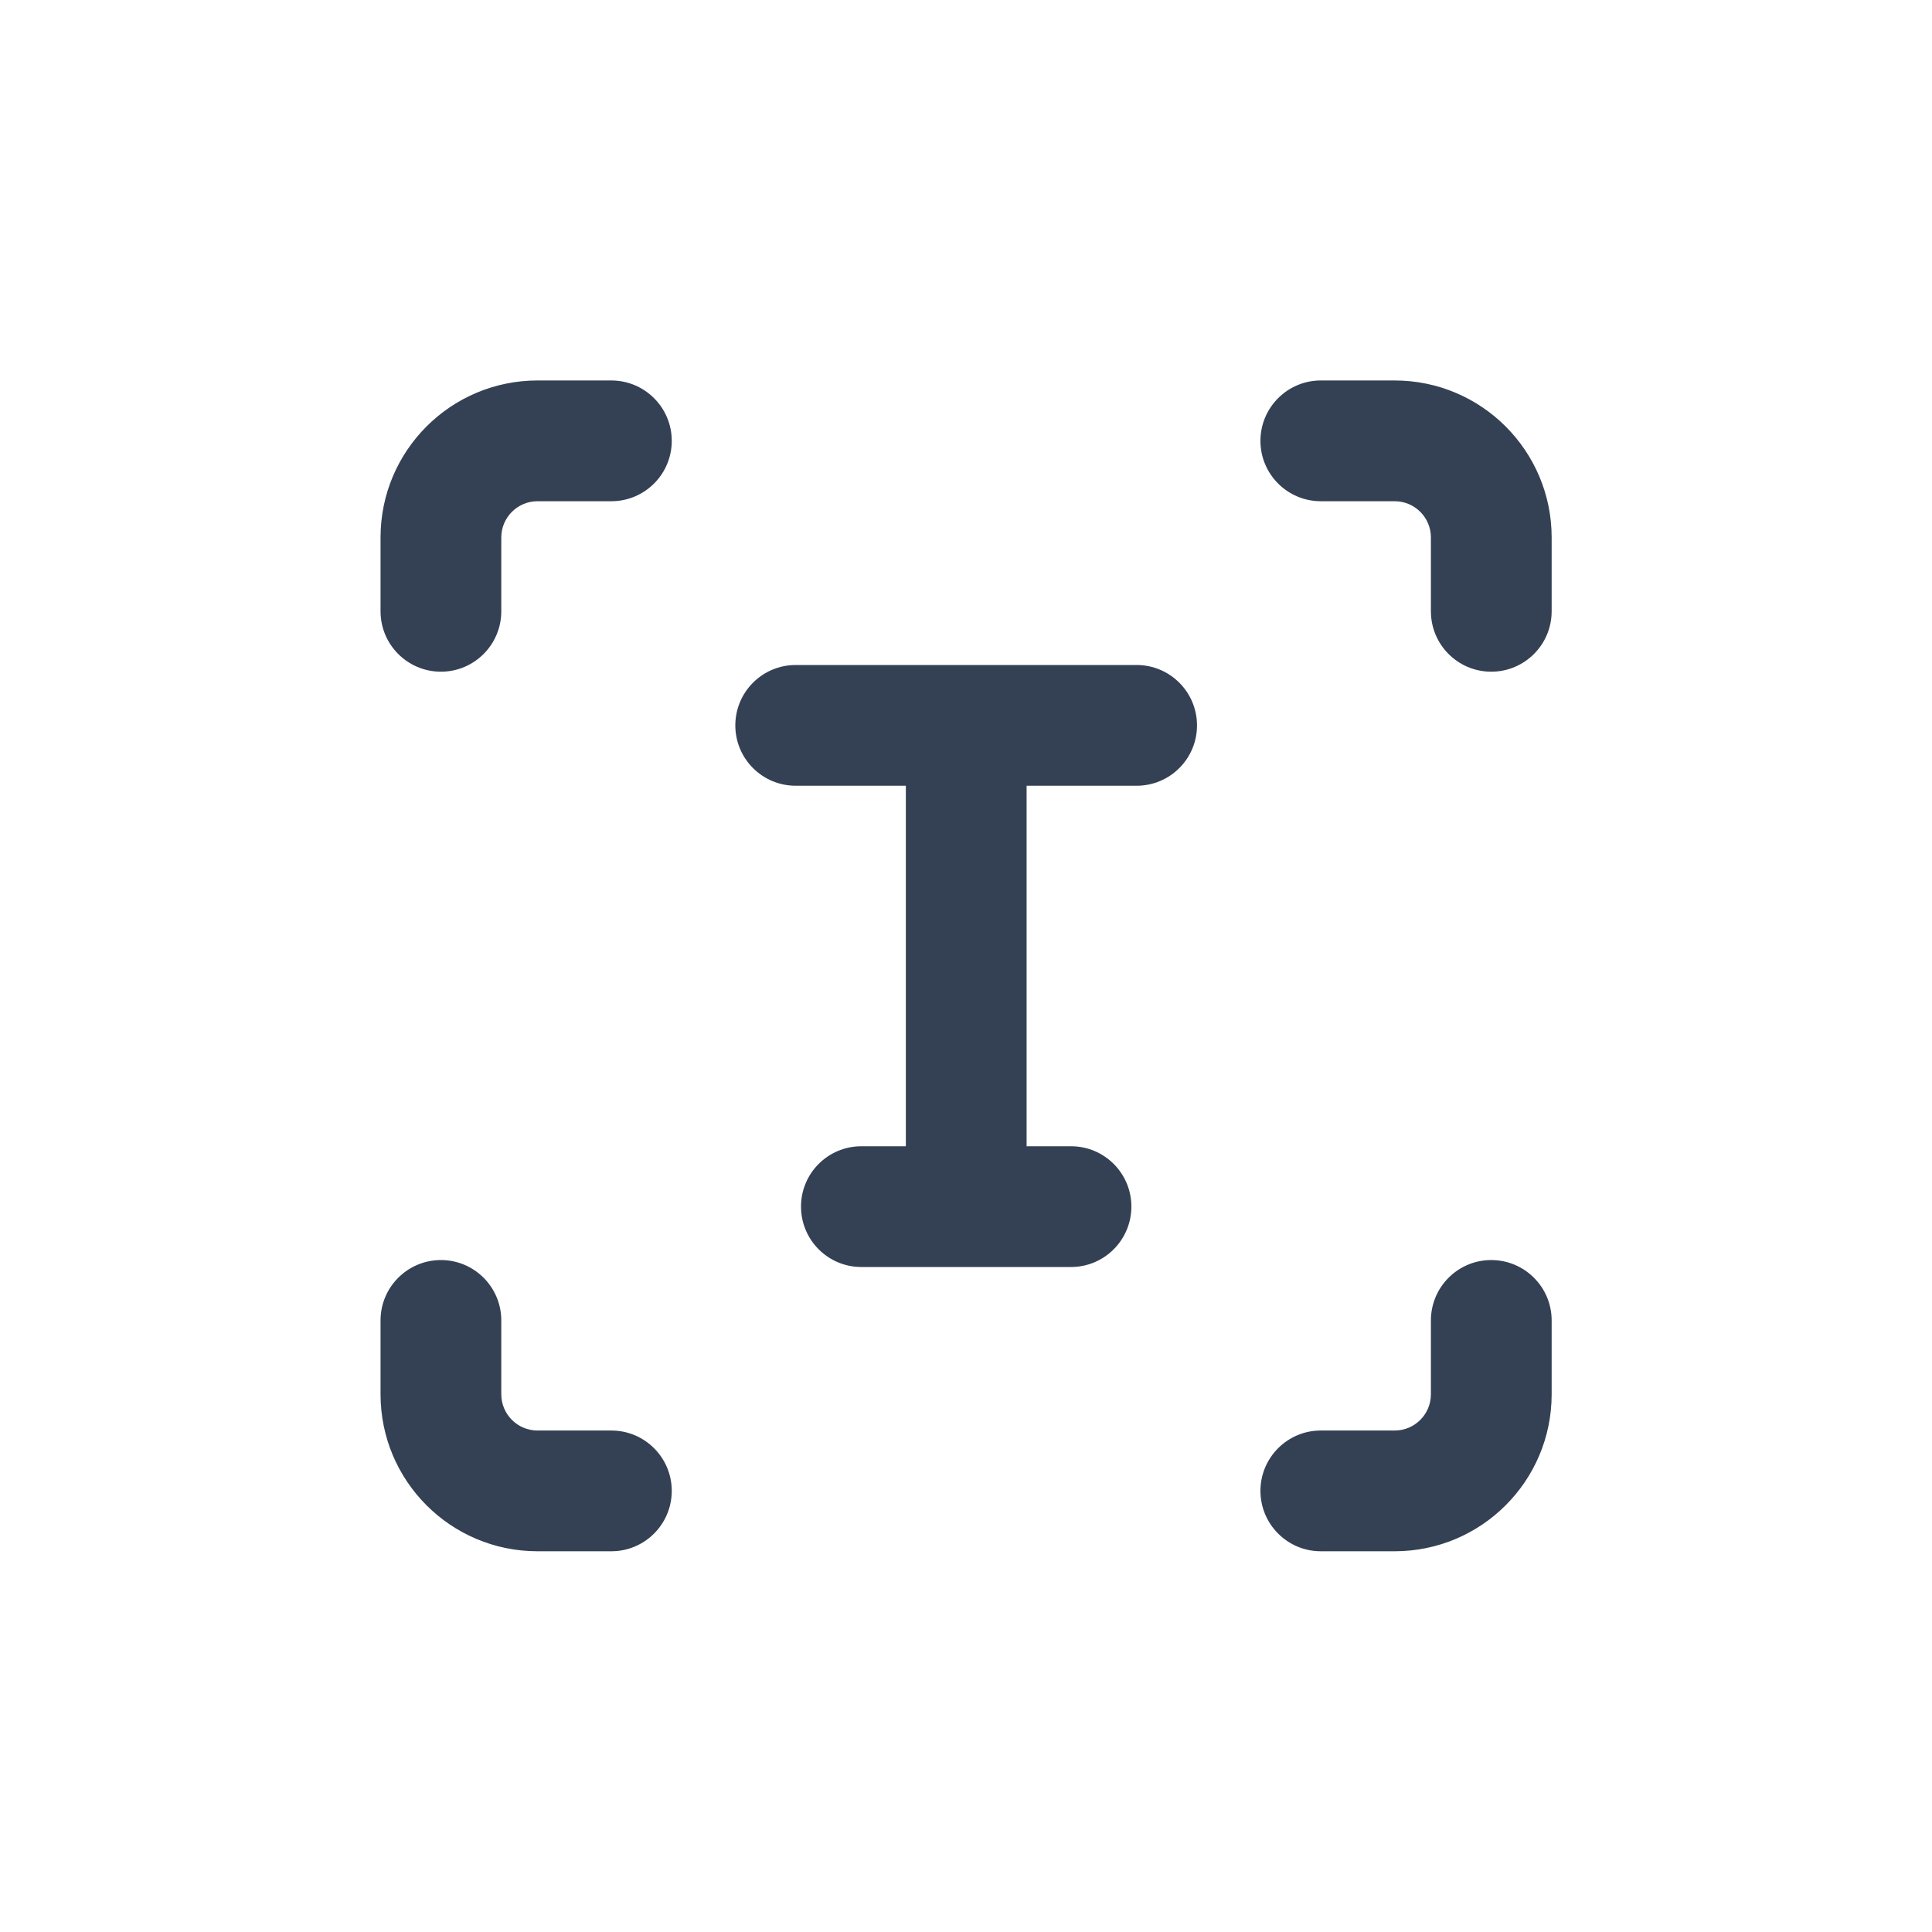 <svg width="30" height="30" viewBox="0 0 30 30" fill="none" xmlns="http://www.w3.org/2000/svg">
<g id="VideotoText">
<path id="line" fill-rule="evenodd" clip-rule="evenodd" d="M7.784 9.492C7.784 10.01 7.364 10.43 6.847 10.43C6.329 10.43 5.909 10.01 5.909 9.492V8.346C5.909 7 7 5.908 8.347 5.908H9.493C10.011 5.908 10.431 6.328 10.431 6.846C10.431 7.363 10.011 7.783 9.493 7.783H8.347C8.036 7.783 7.784 8.035 7.784 8.346V9.492ZM23.156 10.43C22.638 10.43 22.219 10.01 22.219 9.492V8.346C22.219 8.035 21.967 7.783 21.656 7.783H20.509C19.992 7.783 19.572 7.363 19.572 6.846C19.572 6.328 19.992 5.908 20.509 5.908H21.656C23.002 5.908 24.094 7 24.094 8.346V9.492C24.094 10.01 23.674 10.43 23.156 10.43ZM11.418 11.264C11.418 10.746 11.838 10.326 12.356 10.326H17.649C18.167 10.326 18.587 10.746 18.587 11.264C18.587 11.782 18.167 12.201 17.649 12.201H15.941V17.799H16.631C17.148 17.799 17.568 18.218 17.568 18.736C17.568 19.254 17.148 19.674 16.631 19.674H13.375C12.857 19.674 12.438 19.254 12.438 18.736C12.438 18.218 12.857 17.799 13.375 17.799H14.066V12.201H12.356C11.838 12.201 11.418 11.782 11.418 11.264ZM23.156 19.566C22.638 19.566 22.219 19.986 22.219 20.504V21.65C22.219 21.961 21.967 22.213 21.656 22.213H20.509C19.992 22.213 19.572 22.633 19.572 23.15C19.572 23.668 19.992 24.088 20.509 24.088H21.656C23.002 24.088 24.094 22.997 24.094 21.65V20.504C24.094 19.986 23.674 19.566 23.156 19.566ZM7.784 20.504C7.784 19.986 7.364 19.566 6.847 19.566C6.329 19.566 5.909 19.986 5.909 20.504V21.65C5.909 22.997 7 24.088 8.347 24.088H9.493C10.011 24.088 10.431 23.668 10.431 23.15C10.431 22.633 10.011 22.213 9.493 22.213H8.347C8.036 22.213 7.784 21.961 7.784 21.65V20.504Z" fill="#344154"/>
</g>
</svg>
